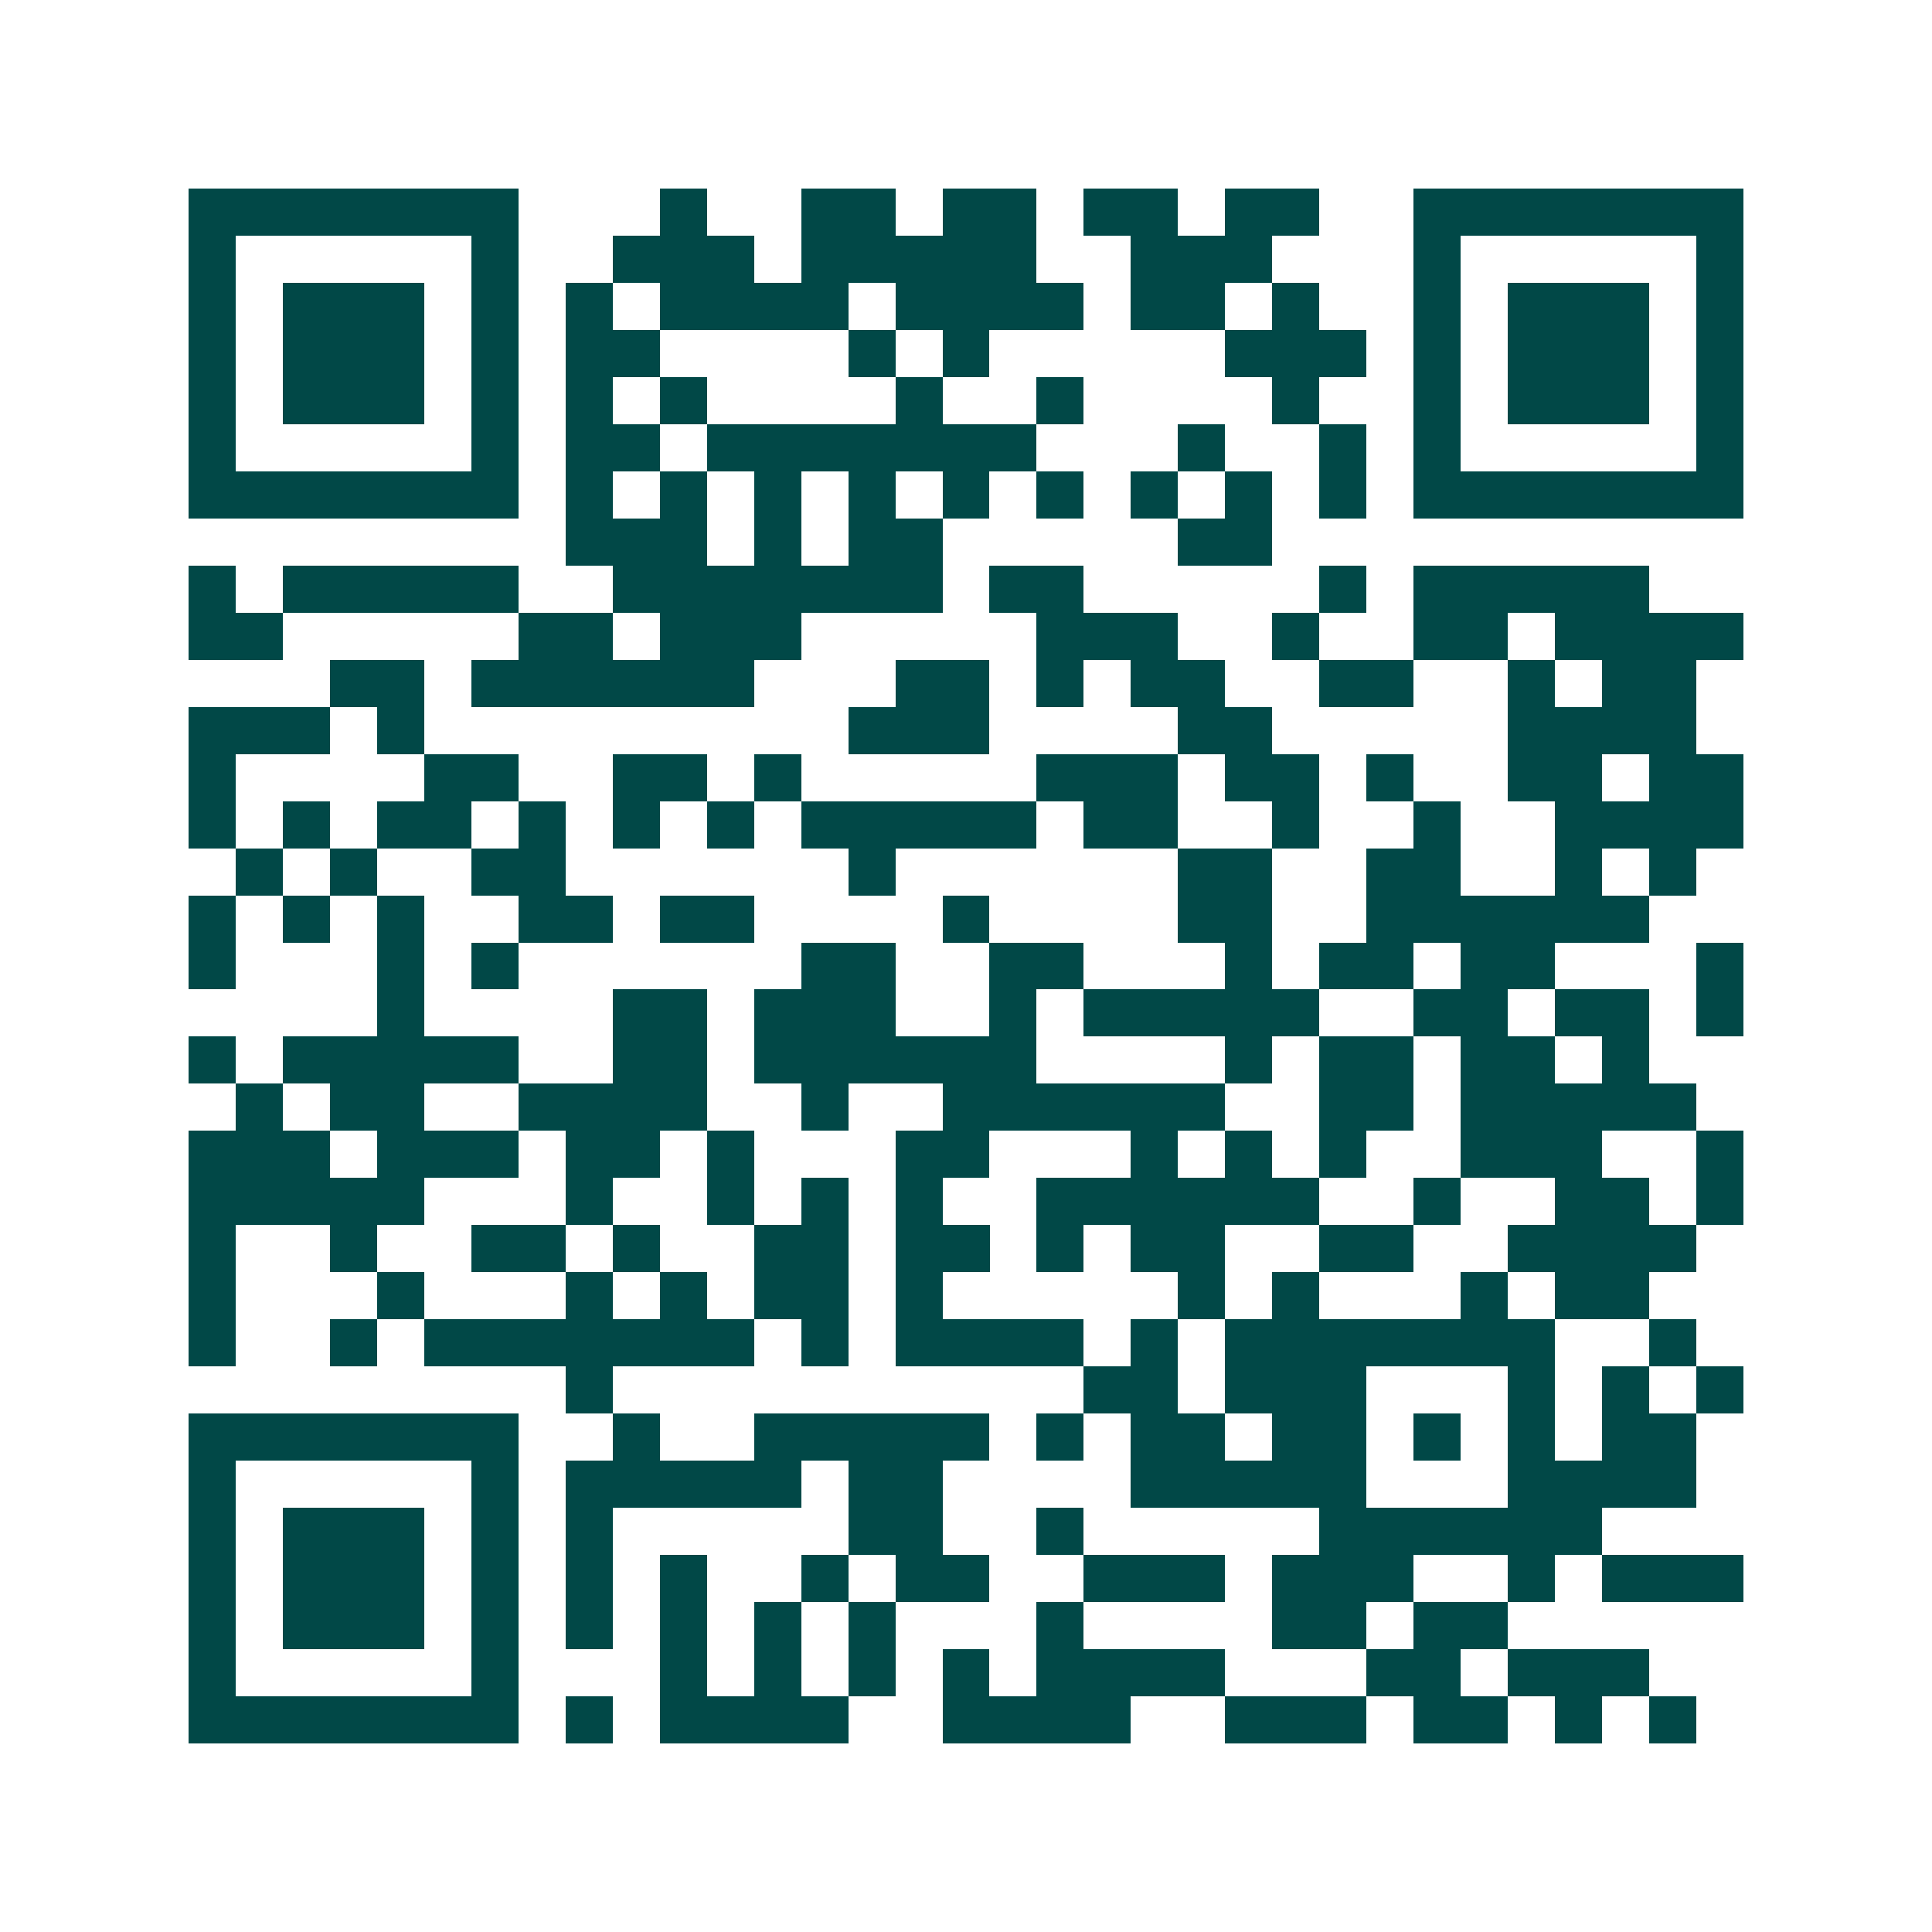 <svg xmlns="http://www.w3.org/2000/svg" width="200" height="200" viewBox="0 0 41 41" shape-rendering="crispEdges"><path fill="#ffffff" d="M0 0h41v41H0z"/><path stroke="#014847" d="M4 4.5h7m3 0h1m2 0h2m1 0h2m1 0h2m1 0h2m2 0h7M4 5.5h1m5 0h1m2 0h3m1 0h5m2 0h3m3 0h1m5 0h1M4 6.5h1m1 0h3m1 0h1m1 0h1m1 0h4m1 0h4m1 0h2m1 0h1m2 0h1m1 0h3m1 0h1M4 7.5h1m1 0h3m1 0h1m1 0h2m4 0h1m1 0h1m5 0h3m1 0h1m1 0h3m1 0h1M4 8.5h1m1 0h3m1 0h1m1 0h1m1 0h1m4 0h1m2 0h1m4 0h1m2 0h1m1 0h3m1 0h1M4 9.5h1m5 0h1m1 0h2m1 0h7m3 0h1m2 0h1m1 0h1m5 0h1M4 10.5h7m1 0h1m1 0h1m1 0h1m1 0h1m1 0h1m1 0h1m1 0h1m1 0h1m1 0h1m1 0h7M12 11.5h3m1 0h1m1 0h2m5 0h2M4 12.5h1m1 0h5m2 0h7m1 0h2m5 0h1m1 0h5M4 13.5h2m5 0h2m1 0h3m5 0h3m2 0h1m2 0h2m1 0h4M7 14.5h2m1 0h6m3 0h2m1 0h1m1 0h2m2 0h2m2 0h1m1 0h2M4 15.5h3m1 0h1m9 0h3m4 0h2m5 0h4M4 16.5h1m4 0h2m2 0h2m1 0h1m5 0h3m1 0h2m1 0h1m2 0h2m1 0h2M4 17.5h1m1 0h1m1 0h2m1 0h1m1 0h1m1 0h1m1 0h5m1 0h2m2 0h1m2 0h1m2 0h4M5 18.5h1m1 0h1m2 0h2m6 0h1m6 0h2m2 0h2m2 0h1m1 0h1M4 19.5h1m1 0h1m1 0h1m2 0h2m1 0h2m4 0h1m4 0h2m2 0h6M4 20.5h1m3 0h1m1 0h1m6 0h2m2 0h2m3 0h1m1 0h2m1 0h2m3 0h1M8 21.5h1m4 0h2m1 0h3m2 0h1m1 0h5m2 0h2m1 0h2m1 0h1M4 22.5h1m1 0h5m2 0h2m1 0h6m4 0h1m1 0h2m1 0h2m1 0h1M5 23.5h1m1 0h2m2 0h4m2 0h1m2 0h6m2 0h2m1 0h5M4 24.5h3m1 0h3m1 0h2m1 0h1m3 0h2m3 0h1m1 0h1m1 0h1m2 0h3m2 0h1M4 25.5h5m3 0h1m2 0h1m1 0h1m1 0h1m2 0h6m2 0h1m2 0h2m1 0h1M4 26.5h1m2 0h1m2 0h2m1 0h1m2 0h2m1 0h2m1 0h1m1 0h2m2 0h2m2 0h4M4 27.5h1m3 0h1m3 0h1m1 0h1m1 0h2m1 0h1m5 0h1m1 0h1m3 0h1m1 0h2M4 28.5h1m2 0h1m1 0h7m1 0h1m1 0h4m1 0h1m1 0h7m2 0h1M12 29.5h1m10 0h2m1 0h3m3 0h1m1 0h1m1 0h1M4 30.5h7m2 0h1m2 0h5m1 0h1m1 0h2m1 0h2m1 0h1m1 0h1m1 0h2M4 31.5h1m5 0h1m1 0h5m1 0h2m4 0h5m3 0h4M4 32.5h1m1 0h3m1 0h1m1 0h1m5 0h2m2 0h1m5 0h6M4 33.5h1m1 0h3m1 0h1m1 0h1m1 0h1m2 0h1m1 0h2m2 0h3m1 0h3m2 0h1m1 0h3M4 34.5h1m1 0h3m1 0h1m1 0h1m1 0h1m1 0h1m1 0h1m3 0h1m4 0h2m1 0h2M4 35.5h1m5 0h1m3 0h1m1 0h1m1 0h1m1 0h1m1 0h4m3 0h2m1 0h3M4 36.5h7m1 0h1m1 0h4m2 0h4m2 0h3m1 0h2m1 0h1m1 0h1"/></svg>
